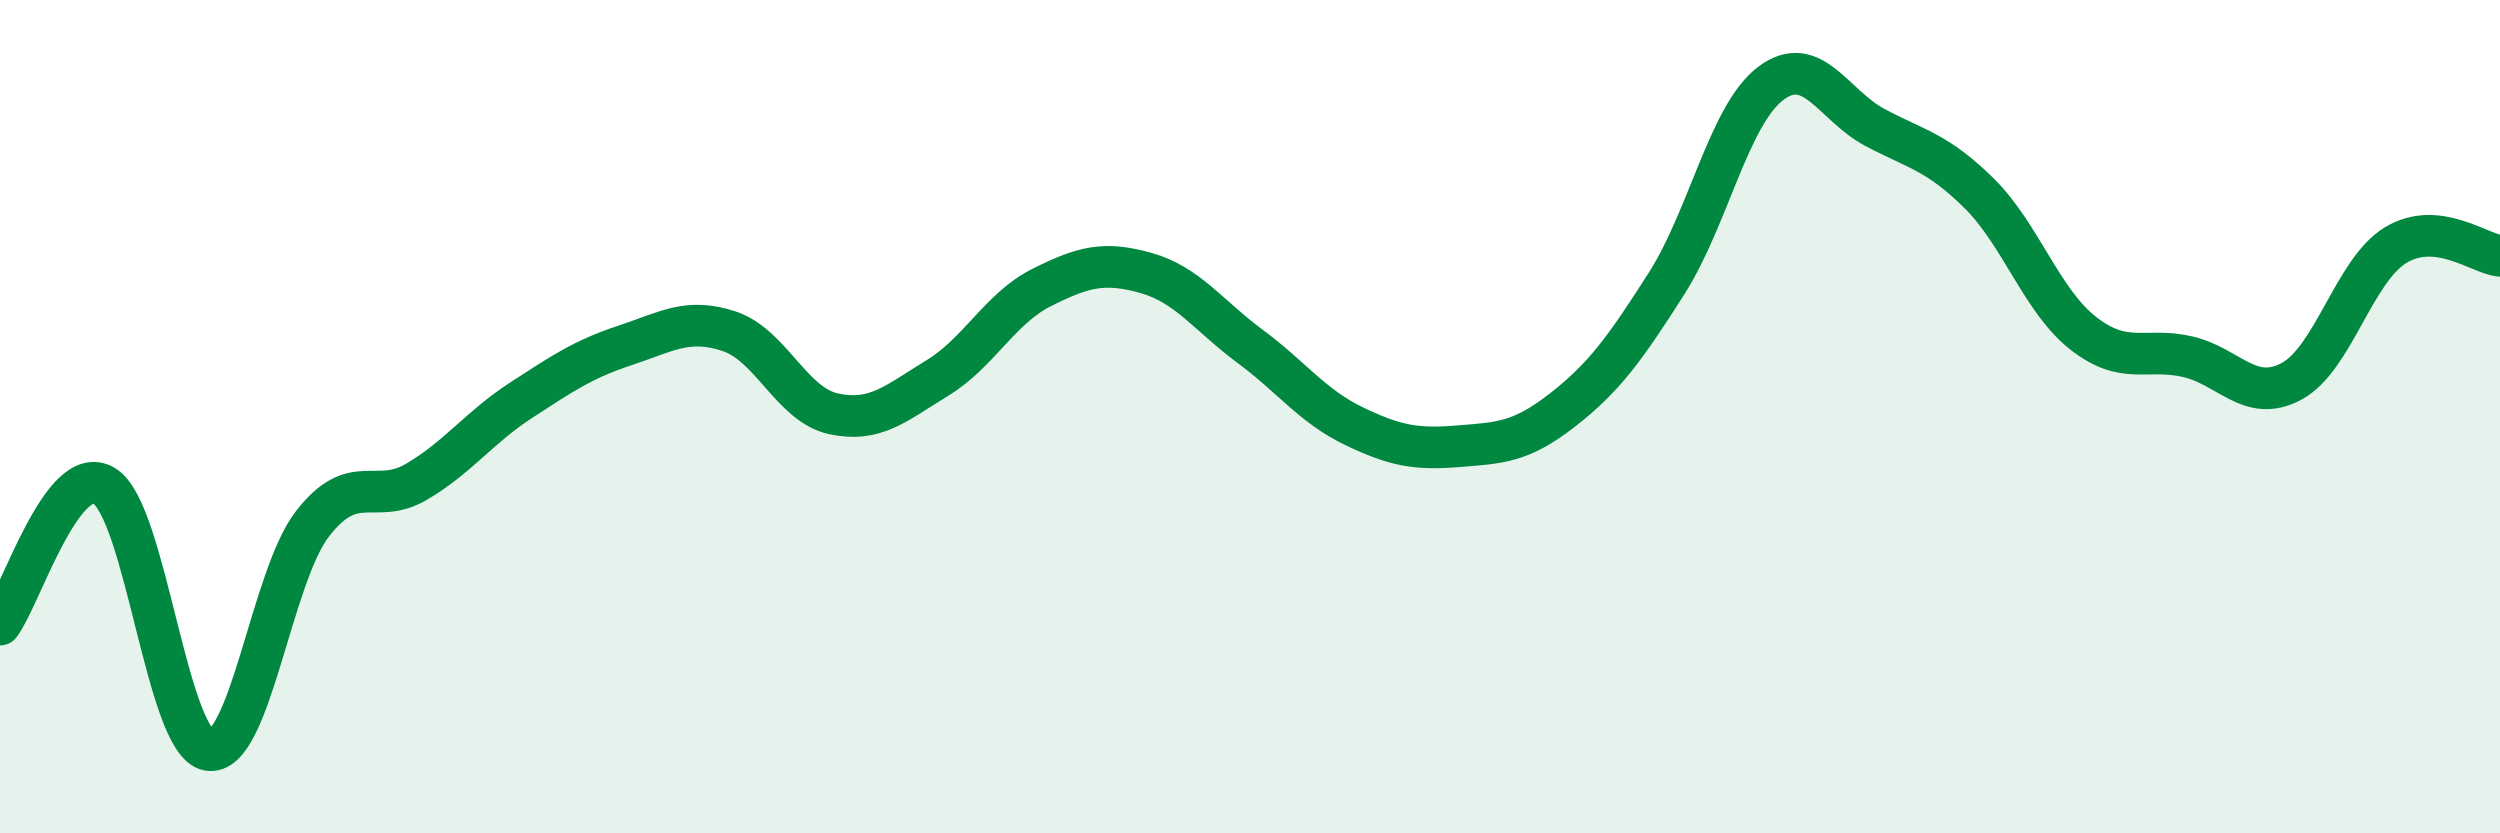 
    <svg width="60" height="20" viewBox="0 0 60 20" xmlns="http://www.w3.org/2000/svg">
      <path
        d="M 0,14.99 C 0.5,14.32 1.5,11.06 2.5,11.66 C 3.5,12.26 4,17.82 5,18 C 6,18.18 6.5,13.86 7.5,12.57 C 8.5,11.28 9,12.15 10,11.56 C 11,10.97 11.5,10.26 12.5,9.61 C 13.5,8.96 14,8.62 15,8.29 C 16,7.96 16.5,7.62 17.5,7.95 C 18.5,8.28 19,9.71 20,9.93 C 21,10.15 21.5,9.68 22.5,9.07 C 23.5,8.46 24,7.4 25,6.9 C 26,6.4 26.5,6.27 27.5,6.55 C 28.5,6.83 29,7.57 30,8.31 C 31,9.05 31.5,9.75 32.5,10.23 C 33.5,10.71 34,10.79 35,10.71 C 36,10.63 36.5,10.62 37.5,9.84 C 38.5,9.06 39,8.37 40,6.8 C 41,5.23 41.5,2.75 42.5,2 C 43.5,1.25 44,2.53 45,3.06 C 46,3.59 46.5,3.65 47.5,4.64 C 48.5,5.63 49,7.22 50,8 C 51,8.78 51.5,8.33 52.5,8.56 C 53.5,8.79 54,9.69 55,9.15 C 56,8.61 56.5,6.48 57.5,5.88 C 58.5,5.28 59.5,6.09 60,6.14L60 20L0 20Z"
        fill="#008740"
        opacity="0.1"
        stroke-linecap="round"
        stroke-linejoin="round"
      />
      <path
        d="M 0,14.99 C 0.5,14.32 1.5,11.06 2.5,11.66 C 3.5,12.26 4,17.82 5,18 C 6,18.18 6.5,13.86 7.5,12.57 C 8.5,11.28 9,12.15 10,11.56 C 11,10.97 11.5,10.26 12.5,9.61 C 13.5,8.96 14,8.62 15,8.29 C 16,7.96 16.5,7.62 17.5,7.95 C 18.5,8.28 19,9.71 20,9.93 C 21,10.15 21.5,9.68 22.5,9.07 C 23.5,8.46 24,7.4 25,6.9 C 26,6.4 26.5,6.27 27.5,6.55 C 28.5,6.83 29,7.57 30,8.31 C 31,9.05 31.5,9.75 32.5,10.23 C 33.5,10.71 34,10.79 35,10.71 C 36,10.63 36.5,10.62 37.5,9.84 C 38.5,9.06 39,8.37 40,6.8 C 41,5.23 41.5,2.75 42.5,2 C 43.5,1.25 44,2.53 45,3.06 C 46,3.59 46.5,3.65 47.5,4.64 C 48.5,5.63 49,7.22 50,8 C 51,8.78 51.5,8.33 52.5,8.56 C 53.5,8.79 54,9.69 55,9.15 C 56,8.61 56.5,6.48 57.5,5.88 C 58.5,5.28 59.5,6.09 60,6.14"
        stroke="#008740"
        stroke-width="1"
        fill="none"
        stroke-linecap="round"
        stroke-linejoin="round"
      />
    </svg>
  